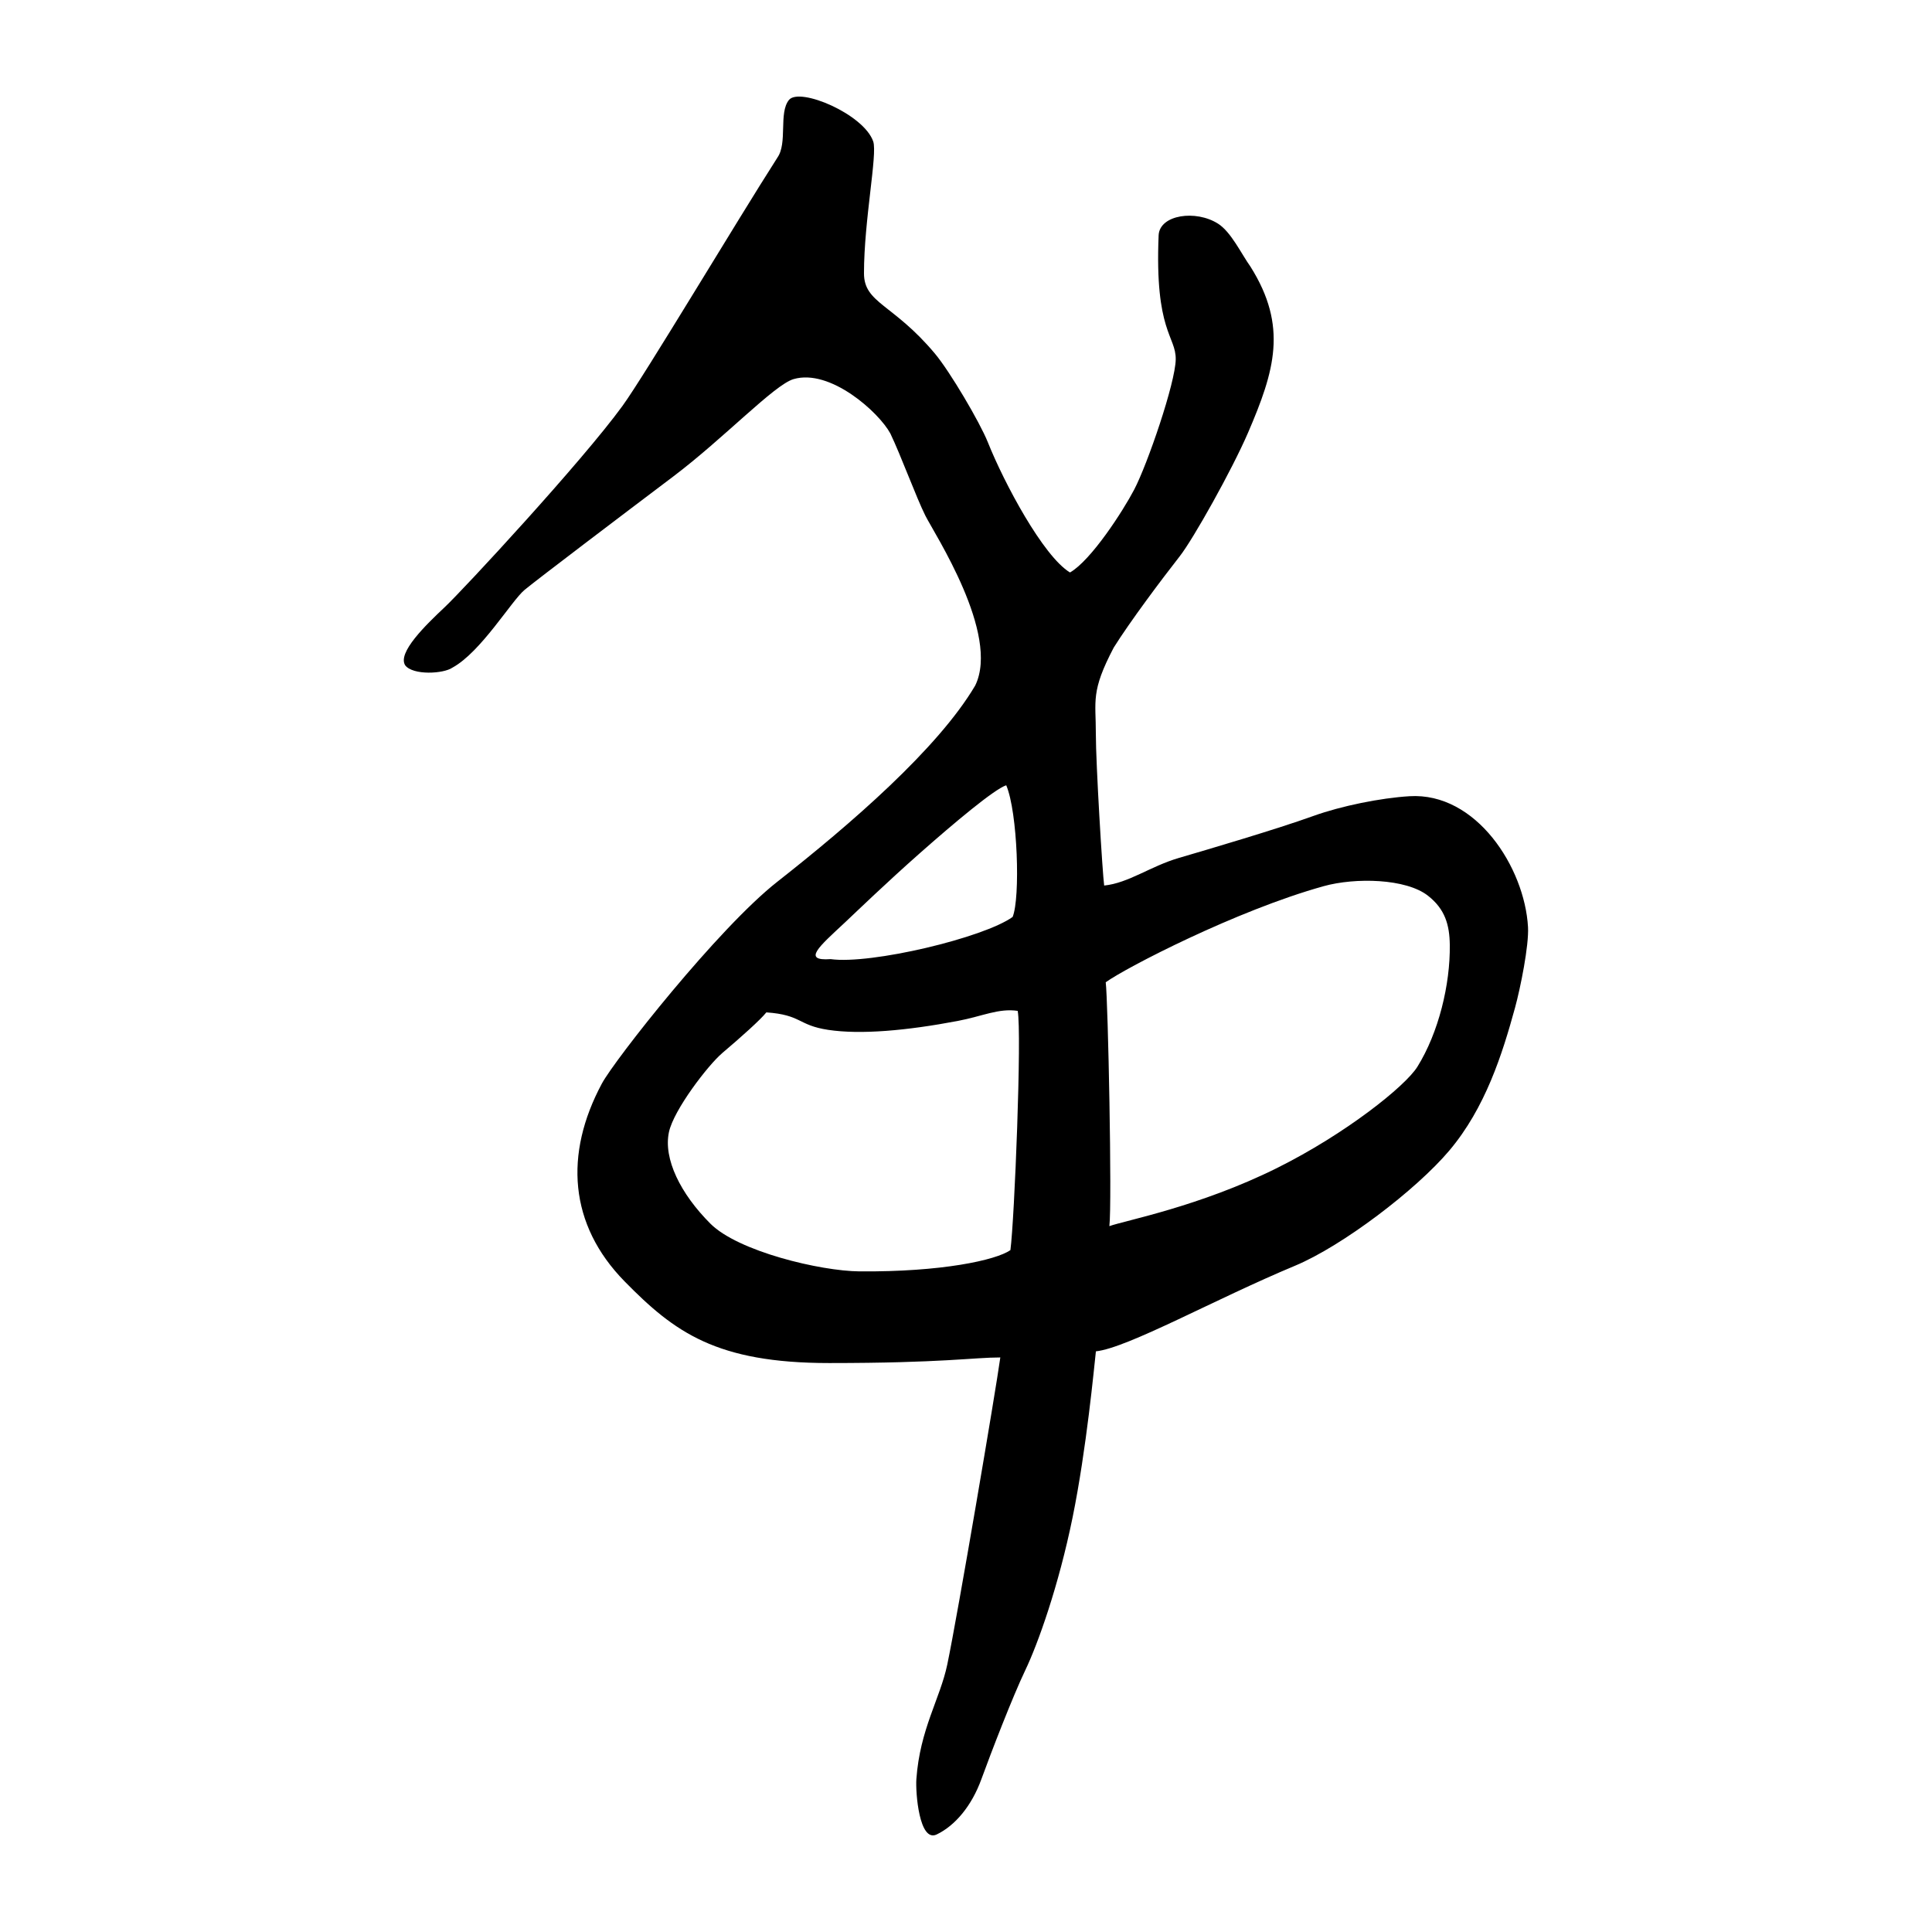 <?xml version="1.0" encoding="UTF-8"?>
<!DOCTYPE svg PUBLIC "-//W3C//DTD SVG 1.1//EN" "http://www.w3.org/Graphics/SVG/1.1/DTD/svg11.dtd">
<svg width="300" height="300" version="1.1" viewBox="0 0 79.375 79.375" xmlns="http://www.w3.org/2000/svg">
 <path id="a" d="m31.935 6.482c-1.677 2.618-5.449 8.941-6.363 10.198-1.659 2.281-6.523 7.533-7.304 8.268s-1.953 1.872-1.619 2.389c0.322 0.413 1.564 0.351 1.94 0.092 1.172-0.641 2.424-2.745 2.962-3.193 0.54-0.446 4.019-3.082 6.107-4.658 2.088-1.576 4.154-3.771 4.944-4.002 1.507-0.443 3.508 1.364 3.977 2.233 0.434 0.902 1.069 2.639 1.437 3.373 0.367 0.735 3.081 4.869 2.05 6.982-1.529 2.594-5.13 5.706-8.129 8.061-2.438 1.914-6.689 7.322-7.209 8.292-1.554 2.898-1.353 5.797 0.935 8.13 2.047 2.087 3.767 3.353 8.406 3.353 4.639 0 5.926-0.23 7.028-0.23-0.184 1.347-1.752 10.577-2.179 12.616-0.295 1.408-1.124 2.653-1.27 4.711-0.038 0.545 0.117 2.613 0.834 2.271 0.755-0.361 1.437-1.169 1.837-2.271 0.401-1.102 1.284-3.392 1.804-4.478 0.52-1.086 1.37-3.463 1.944-6.28 0.574-2.817 0.889-6.22 0.957-6.82 1.308-0.14 4.89-2.145 8.176-3.515 1.952-0.813 4.98-3.119 6.343-4.733 1.478-1.75 2.178-3.957 2.703-5.878 0.218-0.797 0.574-2.552 0.531-3.307-0.14-2.449-2.131-5.542-4.869-5.374-1.191 0.073-2.805 0.399-3.954 0.813-1.484 0.536-4.344 1.379-5.518 1.722-1.172 0.342-2.071 1.034-3.072 1.135-0.068-0.469-0.344-5.03-0.342-6.236 0.002-1.365-0.217-1.727 0.735-3.541 0.665-1.062 1.962-2.795 2.714-3.754 0.549-0.7 2.144-3.542 2.806-5.079 1.088-2.53 1.643-4.36 0.099-6.815-0.382-0.535-0.796-1.426-1.336-1.769-0.913-0.579-2.385-0.367-2.438 0.467-0.167 3.976 0.715 4.143 0.702 5.112-0.015 0.968-1.159 4.3-1.705 5.345-0.461 0.882-1.769 2.907-2.639 3.408-1.102-0.669-2.706-3.675-3.373-5.345-0.334-0.836-1.563-2.913-2.172-3.642-1.719-2.057-2.919-2.069-2.919-3.306 0-2.17 0.558-4.891 0.38-5.414-0.386-1.125-3.028-2.242-3.462-1.707-0.434 0.535-0.046 1.779-0.481 2.376zm2.19 32.923c-1.187 0.085-0.469-0.518 0.586-1.503 0.516-0.485 1.696-1.626 3.079-2.848 1.433-1.266 3.059-2.628 3.55-2.792 0.471 1.102 0.584 4.629 0.263 5.41-1.183 0.854-5.825 1.962-7.478 1.733zm20.248-2.995c1.311-0.365 3.392-0.318 4.294 0.39 0.704 0.551 0.886 1.198 0.897 2.021 0.021 1.626-0.459 3.605-1.332 5.007-0.499 0.801-2.949 2.757-5.764 4.158-3.182 1.584-6.247 2.157-6.89 2.389 0.114-0.943-0.056-9.295-0.15-10.019 0.834-0.603 5.387-2.956 8.945-3.945zm-24.713 6.866c0.8-0.678 1.582-1.378 1.825-1.683 1.453 0.101 1.29 0.529 2.539 0.718 1.337 0.202 3.234 0.031 5.329-0.367 1.007-0.191 1.676-0.529 2.458-0.413 0.175 0.904-0.132 8.594-0.299 9.83-0.597 0.413-2.824 0.901-6.201 0.873-1.61-0.014-4.985-0.821-6.124-1.96-1.233-1.233-1.935-2.663-1.705-3.757 0.193-0.918 1.617-2.764 2.179-3.24z"/>
</svg>
